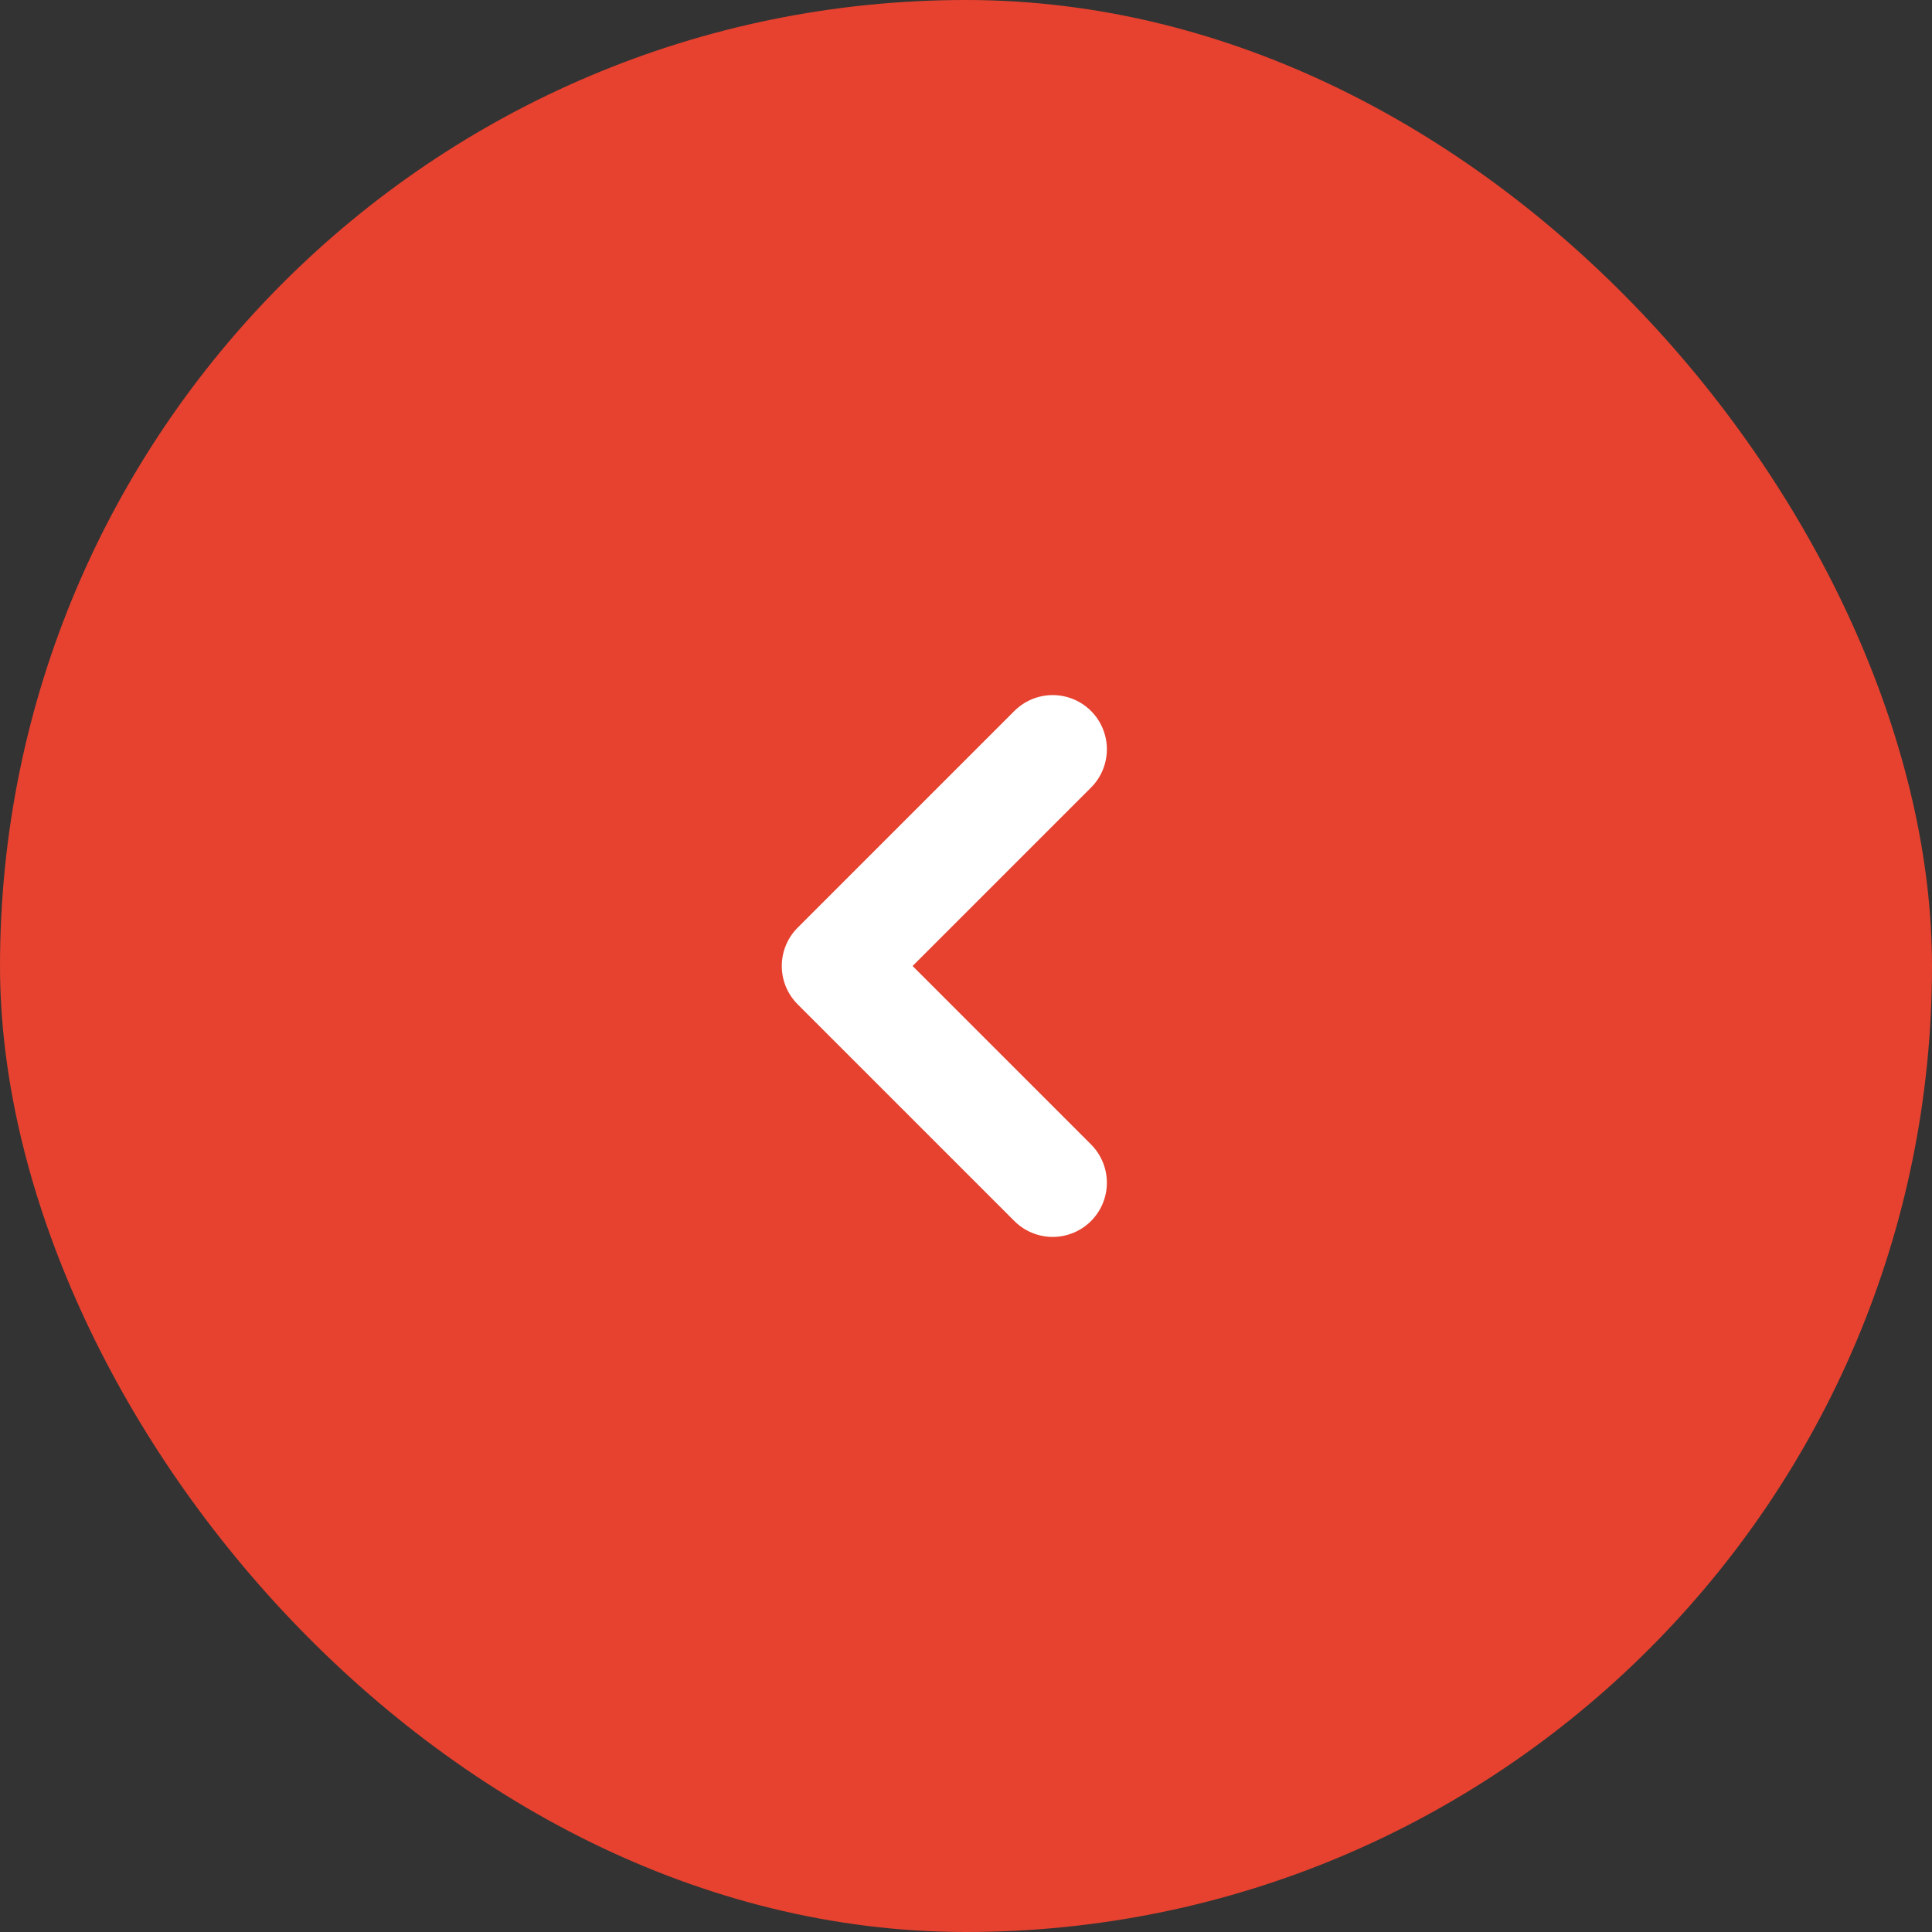 <svg xmlns="http://www.w3.org/2000/svg" width="78" height="78" fill="none"><rect width="100%" height="100%" fill="#333333" stroke="none"/><rect width="78" height="78" fill="#E6422F" rx="39"/><path stroke="#fff" stroke-linecap="round" stroke-linejoin="round" stroke-width="4.375" d="M42.5 47.75 33.75 39l8.75-8.75"/></svg>